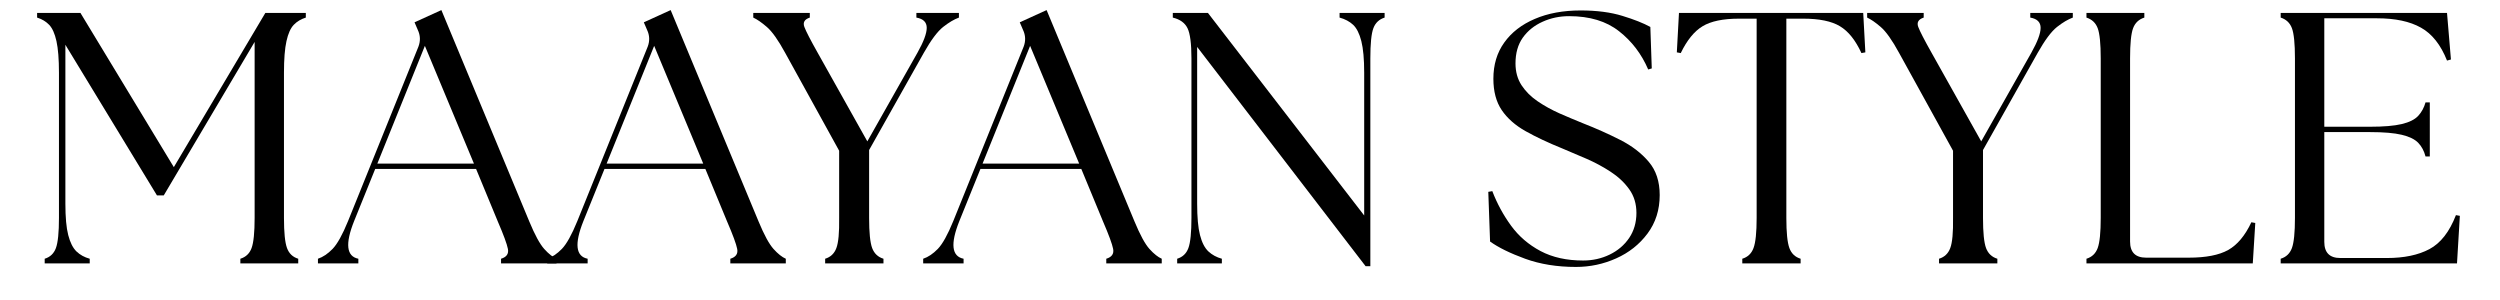 <svg version="1.0" preserveAspectRatio="xMidYMid meet" height="70" viewBox="0 0 438 52.5" zoomAndPan="magnify" width="584" xmlns:xlink="http://www.w3.org/1999/xlink" xmlns="http://www.w3.org/2000/svg"><defs><g></g><clipPath id="94d22b615f"><path clip-rule="nonzero" d="M 4 0 L 435 0 L 435 52.004 L 4 52.004 Z M 4 0"></path></clipPath><clipPath id="5bb1cc7143"><rect height="53" y="0" width="431" x="0"></rect></clipPath></defs><g clip-path="url(#94d22b615f)"><g transform="matrix(1, 0, 0, 1, 4, 0)"><g clip-path="url(#5bb1cc7143)"><g fill-opacity="1" fill="#000000"><g transform="translate(0.689, 46.143)"><g><path d="M 3.141 0 L 3.141 -0.812 C 4.098 -1.102 4.754 -1.727 5.109 -2.688 C 5.461 -3.656 5.641 -5.41 5.641 -7.953 L 5.641 -33.406 C 5.641 -35.781 5.492 -37.625 5.203 -38.938 C 4.91 -40.258 4.484 -41.211 3.922 -41.797 C 3.359 -42.379 2.656 -42.801 1.812 -43.062 L 1.812 -43.875 L 9.406 -43.875 L 25.766 -16.859 L 41.797 -43.875 L 48.891 -43.875 L 48.891 -43.062 C 48.047 -42.801 47.344 -42.379 46.781 -41.797 C 46.219 -41.211 45.789 -40.258 45.5 -38.938 C 45.207 -37.625 45.062 -35.781 45.062 -33.406 L 45.062 -7.953 C 45.062 -5.41 45.238 -3.656 45.594 -2.688 C 45.945 -1.727 46.602 -1.102 47.562 -0.812 L 47.562 0 L 37.422 0 L 37.422 -0.812 C 38.379 -1.102 39.035 -1.727 39.391 -2.688 C 39.742 -3.656 39.922 -5.41 39.922 -7.953 L 39.922 -38.797 L 24 -11.906 L 22.812 -11.906 L 6.766 -38.297 L 6.766 -10.469 C 6.766 -8.082 6.93 -6.242 7.266 -4.953 C 7.598 -3.66 8.078 -2.707 8.703 -2.094 C 9.336 -1.488 10.113 -1.062 11.031 -0.812 L 11.031 0 Z M 3.141 0"></path></g></g></g><g fill-opacity="1" fill="#000000"><g transform="translate(52.767, 46.143)"><g><path d="M -1.062 0 L -1.062 -0.812 C -0.188 -1.102 0.664 -1.676 1.5 -2.531 C 2.332 -3.395 3.234 -5.016 4.203 -7.391 L 16.547 -37.984 C 16.922 -38.984 16.879 -39.961 16.422 -40.922 L 15.859 -42.234 L 20.562 -44.375 L 35.969 -7.328 C 36.938 -4.992 37.805 -3.395 38.578 -2.531 C 39.348 -1.676 40.066 -1.102 40.734 -0.812 L 40.734 0 L 31.016 0 L 31.016 -0.812 C 31.984 -1.102 32.383 -1.676 32.219 -2.531 C 32.051 -3.395 31.461 -4.992 30.453 -7.328 L 26.641 -16.547 L 8.969 -16.547 L 5.266 -7.391 C 3.68 -3.422 3.93 -1.227 6.016 -0.812 L 6.016 0 Z M 9.344 -17.484 L 26.266 -17.484 L 17.672 -38.109 Z M 9.344 -17.484"></path></g></g></g><g fill-opacity="1" fill="#000000"><g transform="translate(92.938, 46.143)"><g><path d="M -1.062 0 L -1.062 -0.812 C -0.188 -1.102 0.664 -1.676 1.5 -2.531 C 2.332 -3.395 3.234 -5.016 4.203 -7.391 L 16.547 -37.984 C 16.922 -38.984 16.879 -39.961 16.422 -40.922 L 15.859 -42.234 L 20.562 -44.375 L 35.969 -7.328 C 36.938 -4.992 37.805 -3.395 38.578 -2.531 C 39.348 -1.676 40.066 -1.102 40.734 -0.812 L 40.734 0 L 31.016 0 L 31.016 -0.812 C 31.984 -1.102 32.383 -1.676 32.219 -2.531 C 32.051 -3.395 31.461 -4.992 30.453 -7.328 L 26.641 -16.547 L 8.969 -16.547 L 5.266 -7.391 C 3.68 -3.422 3.93 -1.227 6.016 -0.812 L 6.016 0 Z M 9.344 -17.484 L 26.266 -17.484 L 17.672 -38.109 Z M 9.344 -17.484"></path></g></g></g><g fill-opacity="1" fill="#000000"><g transform="translate(128.722, 46.143)"><g><path d="M 11.844 0 L 11.844 -0.812 C 12.801 -1.102 13.457 -1.727 13.812 -2.688 C 14.176 -3.656 14.336 -5.41 14.297 -7.953 L 14.297 -19.734 L 4.828 -36.906 C 3.617 -39.125 2.551 -40.629 1.625 -41.422 C 0.707 -42.211 -0.082 -42.758 -0.75 -43.062 L -0.75 -43.875 L 9.156 -43.875 L 9.156 -43.062 C 8.227 -42.758 7.91 -42.211 8.203 -41.422 C 8.504 -40.629 9.281 -39.125 10.531 -36.906 L 19.234 -21.375 L 28.016 -36.906 C 29.098 -38.832 29.641 -40.285 29.641 -41.266 C 29.641 -42.254 29.035 -42.852 27.828 -43.062 L 27.828 -43.875 L 35.281 -43.875 L 35.281 -43.062 C 34.445 -42.758 33.523 -42.211 32.516 -41.422 C 31.516 -40.629 30.391 -39.125 29.141 -36.906 L 19.547 -19.859 L 19.547 -7.953 C 19.547 -5.41 19.723 -3.656 20.078 -2.688 C 20.441 -1.727 21.102 -1.102 22.062 -0.812 L 22.062 0 Z M 11.844 0"></path></g></g></g><g fill-opacity="1" fill="#000000"><g transform="translate(158.803, 46.143)"><g><path d="M -1.062 0 L -1.062 -0.812 C -0.188 -1.102 0.664 -1.676 1.5 -2.531 C 2.332 -3.395 3.234 -5.016 4.203 -7.391 L 16.547 -37.984 C 16.922 -38.984 16.879 -39.961 16.422 -40.922 L 15.859 -42.234 L 20.562 -44.375 L 35.969 -7.328 C 36.938 -4.992 37.805 -3.395 38.578 -2.531 C 39.348 -1.676 40.066 -1.102 40.734 -0.812 L 40.734 0 L 31.016 0 L 31.016 -0.812 C 31.984 -1.102 32.383 -1.676 32.219 -2.531 C 32.051 -3.395 31.461 -4.992 30.453 -7.328 L 26.641 -16.547 L 8.969 -16.547 L 5.266 -7.391 C 3.68 -3.422 3.93 -1.227 6.016 -0.812 L 6.016 0 Z M 9.344 -17.484 L 26.266 -17.484 L 17.672 -38.109 Z M 9.344 -17.484"></path></g></g></g><g fill-opacity="1" fill="#000000"><g transform="translate(198.975, 46.143)"><g><path d="M 36.281 0.5 L 6.766 -37.922 L 6.766 -10.469 C 6.766 -8.082 6.93 -6.242 7.266 -4.953 C 7.598 -3.66 8.086 -2.707 8.734 -2.094 C 9.391 -1.488 10.176 -1.062 11.094 -0.812 L 11.094 0 L 3.266 0 L 3.266 -0.812 C 4.223 -1.102 4.879 -1.727 5.234 -2.688 C 5.586 -3.656 5.766 -5.41 5.766 -7.953 L 5.766 -35.906 C 5.766 -38.5 5.535 -40.266 5.078 -41.203 C 4.617 -42.141 3.758 -42.758 2.5 -43.062 L 2.5 -43.875 L 8.656 -43.875 L 36.031 -8.391 L 36.031 -33.406 C 36.031 -35.781 35.863 -37.625 35.531 -38.938 C 35.195 -40.258 34.719 -41.211 34.094 -41.797 C 33.469 -42.379 32.676 -42.801 31.719 -43.062 L 31.719 -43.875 L 39.609 -43.875 L 39.609 -43.062 C 38.648 -42.758 37.992 -42.141 37.641 -41.203 C 37.285 -40.266 37.109 -38.5 37.109 -35.906 L 37.109 0.5 Z M 36.281 0.5"></path></g></g></g><g fill-opacity="1" fill="#000000"><g transform="translate(241.089, 46.143)"><g></g></g></g><g fill-opacity="1" fill="#000000"><g transform="translate(254.249, 46.143)"><g><path d="M 17.859 0.625 C 14.555 0.625 11.586 0.145 8.953 -0.812 C 6.328 -1.77 4.281 -2.773 2.812 -3.828 L 2.5 -12.531 L 3.203 -12.656 C 4.035 -10.488 5.129 -8.473 6.484 -6.609 C 7.836 -4.754 9.562 -3.27 11.656 -2.156 C 13.75 -1.051 16.234 -0.5 19.109 -0.5 C 20.785 -0.5 22.332 -0.844 23.75 -1.531 C 25.176 -2.219 26.316 -3.188 27.172 -4.438 C 28.023 -5.695 28.453 -7.164 28.453 -8.844 C 28.453 -10.426 28.035 -11.801 27.203 -12.969 C 26.367 -14.145 25.281 -15.172 23.938 -16.047 C 22.602 -16.922 21.191 -17.68 19.703 -18.328 C 18.223 -18.973 16.816 -19.57 15.484 -20.125 C 13.016 -21.125 10.867 -22.133 9.047 -23.156 C 7.234 -24.176 5.836 -25.406 4.859 -26.844 C 3.879 -28.289 3.391 -30.125 3.391 -32.344 C 3.391 -34.801 4.023 -36.914 5.297 -38.688 C 6.566 -40.469 8.348 -41.848 10.641 -42.828 C 12.941 -43.816 15.617 -44.312 18.672 -44.312 C 21.516 -44.312 23.957 -43.992 26 -43.359 C 28.051 -42.734 29.68 -42.086 30.891 -41.422 L 31.141 -34.156 L 30.516 -33.969 C 29.348 -36.688 27.645 -38.922 25.406 -40.672 C 23.176 -42.43 20.266 -43.312 16.672 -43.312 C 14.992 -43.312 13.438 -42.984 12 -42.328 C 10.562 -41.68 9.41 -40.754 8.547 -39.547 C 7.691 -38.336 7.266 -36.832 7.266 -35.031 C 7.266 -33.57 7.617 -32.297 8.328 -31.203 C 9.047 -30.117 9.988 -29.18 11.156 -28.391 C 12.32 -27.598 13.594 -26.895 14.969 -26.281 C 16.352 -25.676 17.711 -25.102 19.047 -24.562 C 21.391 -23.645 23.582 -22.664 25.625 -21.625 C 27.676 -20.582 29.336 -19.305 30.609 -17.797 C 31.891 -16.297 32.531 -14.352 32.531 -11.969 C 32.531 -9.375 31.816 -7.125 30.391 -5.219 C 28.973 -3.32 27.145 -1.875 24.906 -0.875 C 22.676 0.125 20.328 0.625 17.859 0.625 Z M 17.859 0.625"></path></g></g></g><g fill-opacity="1" fill="#000000"><g transform="translate(288.78, 46.143)"><g><path d="M 12.469 0 L 12.469 -0.812 C 13.426 -1.102 14.082 -1.727 14.438 -2.688 C 14.801 -3.656 14.984 -5.41 14.984 -7.953 L 14.984 -42.875 L 11.906 -42.875 C 9.102 -42.875 6.973 -42.43 5.516 -41.547 C 4.055 -40.672 2.781 -39.102 1.688 -36.844 L 1 -36.969 L 1.375 -43.875 L 33.656 -43.875 L 34.031 -36.969 L 33.344 -36.844 C 32.301 -39.102 31.047 -40.672 29.578 -41.547 C 28.117 -42.43 25.969 -42.875 23.125 -42.875 L 20.188 -42.875 L 20.188 -7.953 C 20.188 -5.41 20.363 -3.656 20.719 -2.688 C 21.07 -1.727 21.727 -1.102 22.688 -0.812 L 22.688 0 Z M 12.469 0"></path></g></g></g><g fill-opacity="1" fill="#000000"><g transform="translate(323.875, 46.143)"><g><path d="M 11.844 0 L 11.844 -0.812 C 12.801 -1.102 13.457 -1.727 13.812 -2.688 C 14.176 -3.656 14.336 -5.41 14.297 -7.953 L 14.297 -19.734 L 4.828 -36.906 C 3.617 -39.125 2.551 -40.629 1.625 -41.422 C 0.707 -42.211 -0.082 -42.758 -0.75 -43.062 L -0.75 -43.875 L 9.156 -43.875 L 9.156 -43.062 C 8.227 -42.758 7.91 -42.211 8.203 -41.422 C 8.504 -40.629 9.281 -39.125 10.531 -36.906 L 19.234 -21.375 L 28.016 -36.906 C 29.098 -38.832 29.641 -40.285 29.641 -41.266 C 29.641 -42.254 29.035 -42.852 27.828 -43.062 L 27.828 -43.875 L 35.281 -43.875 L 35.281 -43.062 C 34.445 -42.758 33.523 -42.211 32.516 -41.422 C 31.516 -40.629 30.391 -39.125 29.141 -36.906 L 19.547 -19.859 L 19.547 -7.953 C 19.547 -5.41 19.723 -3.656 20.078 -2.688 C 20.441 -1.727 21.102 -1.102 22.062 -0.812 L 22.062 0 Z M 11.844 0"></path></g></g></g><g fill-opacity="1" fill="#000000"><g transform="translate(358.344, 46.143)"><g><path d="M 3.203 0 L 3.203 -0.812 C 4.16 -1.102 4.816 -1.727 5.172 -2.688 C 5.523 -3.656 5.703 -5.41 5.703 -7.953 L 5.703 -35.906 C 5.703 -38.5 5.523 -40.266 5.172 -41.203 C 4.816 -42.141 4.16 -42.758 3.203 -43.062 L 3.203 -43.875 L 13.344 -43.875 L 13.344 -43.062 C 12.383 -42.758 11.727 -42.141 11.375 -41.203 C 11.02 -40.266 10.844 -38.5 10.844 -35.906 L 10.844 -3.828 C 10.844 -1.941 11.781 -1 13.656 -1 L 21.125 -1 C 24.125 -1 26.426 -1.445 28.031 -2.344 C 29.645 -3.25 31 -4.867 32.094 -7.203 L 32.781 -7.078 L 32.344 0 Z M 3.203 0"></path></g></g></g><g fill-opacity="1" fill="#000000"><g transform="translate(392.373, 46.143)"><g><path d="M 3.203 0 L 3.203 -0.812 C 4.16 -1.102 4.816 -1.727 5.172 -2.688 C 5.523 -3.656 5.703 -5.41 5.703 -7.953 L 5.703 -35.906 C 5.703 -38.5 5.523 -40.266 5.172 -41.203 C 4.816 -42.141 4.16 -42.758 3.203 -43.062 L 3.203 -43.875 L 32.344 -43.875 L 33.031 -35.719 L 32.344 -35.531 C 31.25 -38.289 29.727 -40.211 27.781 -41.297 C 25.844 -42.391 23.27 -42.938 20.062 -42.938 L 10.844 -42.938 L 10.844 -23.938 L 18.859 -23.938 C 21.242 -23.938 23.094 -24.094 24.406 -24.406 C 25.727 -24.719 26.691 -25.195 27.297 -25.844 C 27.898 -26.5 28.328 -27.285 28.578 -28.203 L 29.328 -28.203 L 29.328 -18.734 L 28.578 -18.734 C 28.328 -19.703 27.898 -20.5 27.297 -21.125 C 26.691 -21.75 25.727 -22.219 24.406 -22.531 C 23.094 -22.844 21.242 -23 18.859 -23 L 10.844 -23 L 10.844 -3.766 C 10.844 -1.879 11.781 -0.938 13.656 -0.938 L 21.812 -0.938 C 24.82 -0.938 27.305 -1.457 29.266 -2.5 C 31.234 -3.551 32.781 -5.535 33.906 -8.453 L 34.594 -8.328 L 34.094 0 Z M 3.203 0"></path></g></g></g></g></g></g></svg>